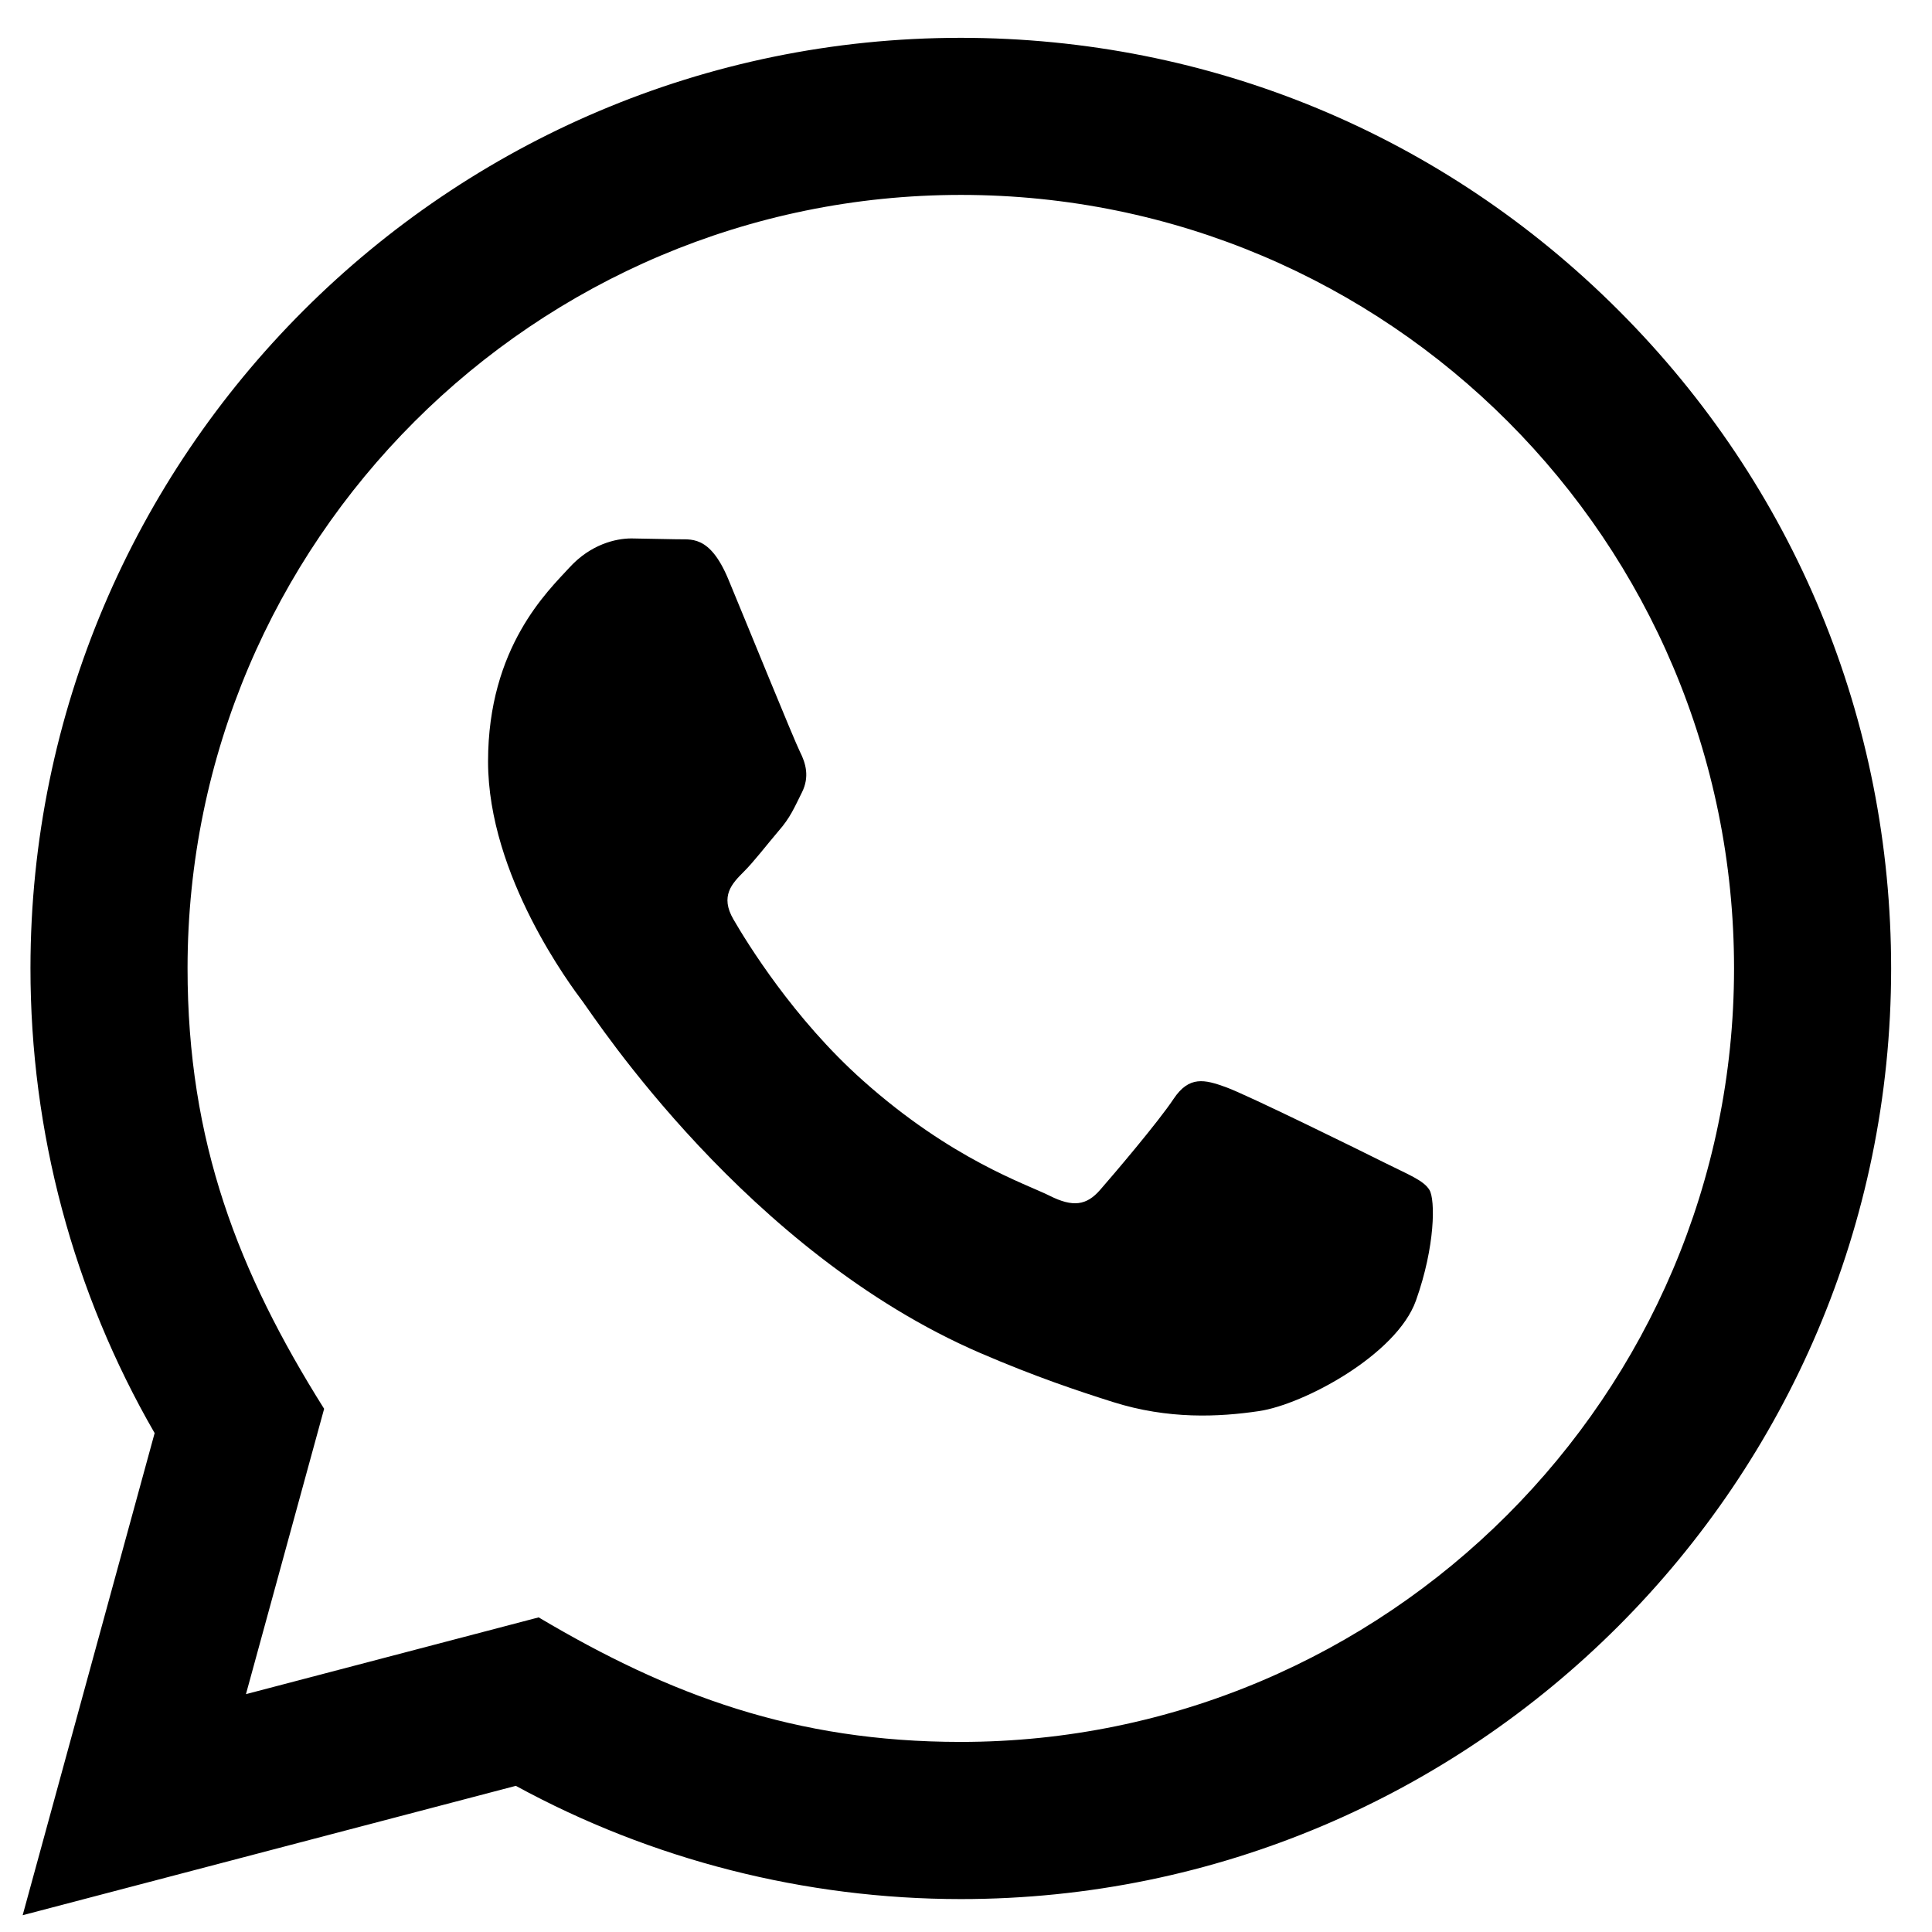 <svg width="26" height="26" viewBox="0 0 26 26" fill="none" xmlns="http://www.w3.org/2000/svg">
<path d="M0.305 25.774L2.081 19.286C0.985 17.387 0.409 15.234 0.41 13.027C0.413 6.125 6.029 0.509 12.93 0.509C16.279 0.51 19.422 1.814 21.786 4.181C24.15 6.547 25.451 9.693 25.45 13.038C25.447 19.941 19.831 25.557 12.93 25.557C10.835 25.556 8.771 25.031 6.942 24.033L0.305 25.774ZM7.249 21.766C9.014 22.814 10.698 23.441 12.926 23.442C18.661 23.442 23.333 18.774 23.336 13.036C23.338 7.286 18.688 2.625 12.934 2.623C7.195 2.623 2.526 7.29 2.524 13.028C2.523 15.37 3.209 17.124 4.362 18.959L3.31 22.799L7.249 21.766ZM19.237 16.014C19.159 15.884 18.95 15.806 18.637 15.649C18.324 15.492 16.786 14.735 16.499 14.631C16.212 14.527 16.004 14.474 15.794 14.788C15.586 15.101 14.986 15.806 14.804 16.014C14.622 16.223 14.438 16.249 14.126 16.092C13.813 15.935 12.805 15.606 11.61 14.539C10.68 13.71 10.052 12.686 9.87 12.372C9.688 12.059 9.851 11.89 10.007 11.734C10.148 11.594 10.319 11.369 10.476 11.185C10.635 11.004 10.687 10.874 10.792 10.664C10.896 10.456 10.845 10.273 10.765 10.116C10.687 9.96 10.061 8.42 9.801 7.794C9.546 7.184 9.289 7.266 9.097 7.257L8.497 7.246C8.288 7.246 7.95 7.324 7.663 7.638C7.377 7.951 6.568 8.707 6.568 10.248C6.568 11.788 7.689 13.275 7.845 13.483C8.002 13.692 10.051 16.852 13.189 18.207C13.935 18.529 14.518 18.722 14.972 18.866C15.722 19.104 16.404 19.07 16.943 18.99C17.544 18.901 18.794 18.233 19.055 17.503C19.316 16.771 19.316 16.145 19.237 16.014Z" fill="black"/>
</svg>

